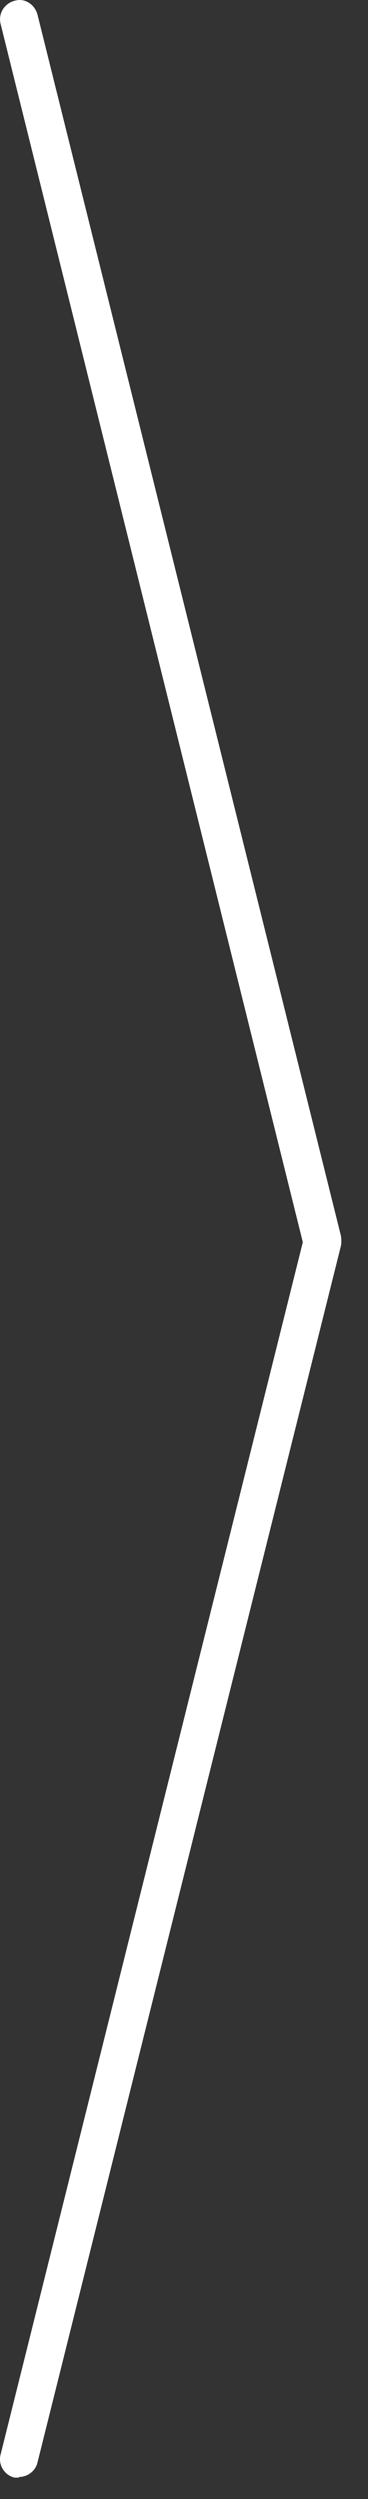 <svg width="9" height="61" viewBox="0 0 9 61" fill="none" xmlns="http://www.w3.org/2000/svg">
<rect x="0" y="0" width="9" height="61" fill="#333333" stroke="none"/>
<path d="M0.466 60.476C0.466 60.476 0.386 60.476 0.353 60.476C0.096 60.412 -0.049 60.154 0.015 59.912L7.406 30.321L0.015 0.584C-0.049 0.326 0.112 0.084 0.353 0.02C0.611 -0.061 0.853 0.116 0.917 0.358L8.34 30.175C8.34 30.175 8.357 30.321 8.34 30.401L0.917 60.106C0.869 60.315 0.675 60.46 0.466 60.46V60.476Z" fill="white"/>
</svg>
